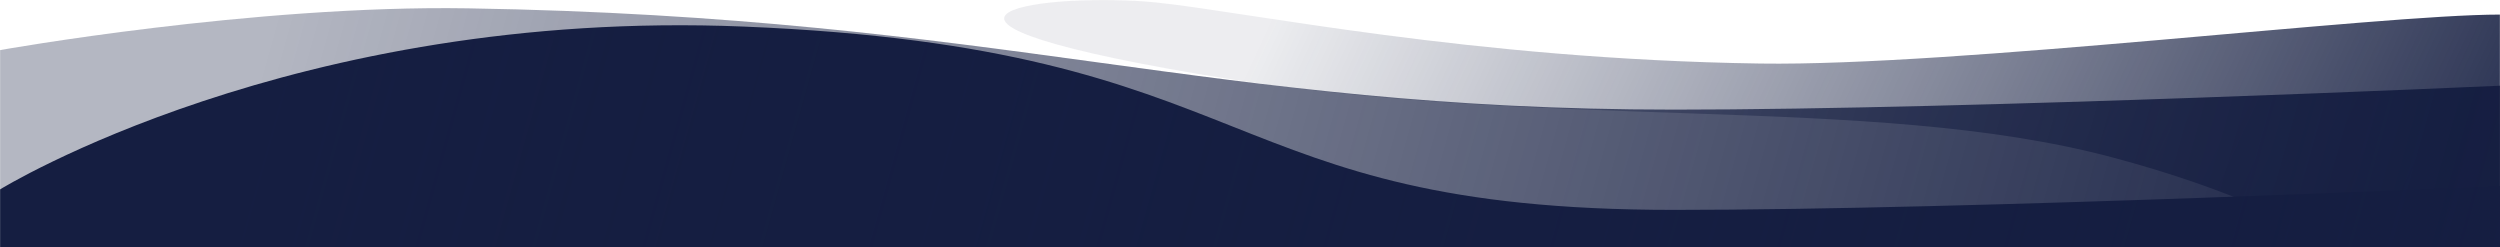 <?xml version="1.0" encoding="UTF-8"?>
<svg width="1920px" height="190px" viewBox="0 0 1920 190" version="1.1" xmlns="http://www.w3.org/2000/svg" xmlns:xlink="http://www.w3.org/1999/xlink">
    <title>bg-pri-seco</title>
    <defs>
        <rect id="path-1" x="0" y="0" width="1920" height="190"></rect>
        <linearGradient x1="108.426%" y1="48.502%" x2="21.312%" y2="58.427%" id="linearGradient-3">
            <stop stop-color="#151E41" offset="0%"></stop>
            <stop stop-color="#151E41" stop-opacity="0.08" offset="100%"></stop>
        </linearGradient>
        <rect id="path-4" x="0" y="0" width="1920" height="190"></rect>
        <rect id="path-6" x="0" y="0" width="1920" height="190"></rect>
        <linearGradient x1="100%" y1="48.086%" x2="8.455%" y2="53.372%" id="linearGradient-8">
            <stop stop-color="#151E41" offset="0%"></stop>
            <stop stop-color="#151E41" stop-opacity="0.32" offset="100%"></stop>
        </linearGradient>
    </defs>
    <g id="assets" stroke="none" stroke-width="1" fill="none" fill-rule="evenodd">
        <g id="bg-pri-seco" transform="translate(960, 95) scale(1, -1) translate(-960, -95) ">
            <g id="Clipped">
                <mask id="mask-2" fill="white">
                    <use xlink:href="#path-1"></use>
                </mask>
                <g id="a"></g>
                <path d="M1352,141.196 C1501.984,139.009 1825.936,178.808 1920,178.808 L1920,-114 C1918.176,-109.012 1908.736,-94.83 1890.464,-76.388 C1867.632,-53.335 1809.2,19.462 1621.984,69.207 C1434.784,118.953 1186.4,87.811 920.654,133.108 C654.915,178.404 808.643,196.199 887.779,188.11 C957.635,180.97 1130.08,144.432 1352,141.196 Z" id="Path" fill="url(#linearGradient-3)" fill-rule="nonzero" mask="url(#mask-2)"></path>
            </g>
            <g id="Clipped">
                <mask id="mask-5" fill="white">
                    <use xlink:href="#path-4"></use>
                </mask>
                <g id="a"></g>
                <path d="M1920,47.178 C1920,47.178 1514.136,28.807 1285.716,28.807 C929.288,28.807 974.903,153.059 571.2,169.595 C225.6,183.75 0,44.515 0,44.515 L0,44.515 L0,-287 L1920,-287 L1920,47.178 Z" id="Path" fill="#151E41" fill-rule="nonzero" mask="url(#mask-5)"></path>
            </g>
            <g id="Clipped">
                <mask id="mask-7" fill="white">
                    <use xlink:href="#path-6"></use>
                </mask>
                <g id="a"></g>
                <path d="M1920,-195.082 C1920,-195.082 1773.036,-212.82 1636.8,-209.612 C1231.548,-200.069 783.772,-114.26 464.915,-114.26 C146.057,-114.26 0,-153.309 0,-153.309 L0,151.515 C0,151.515 194.47,186.288 359.315,183.602 C768,176.942 929.288,105.807 1285.716,105.807 C1514.136,105.807 1920,124.178 1920,124.178 L1920,-195.082 Z" id="Path" fill="url(#linearGradient-8)" fill-rule="nonzero" mask="url(#mask-7)"></path>
            </g>
        </g>
    </g>
</svg>